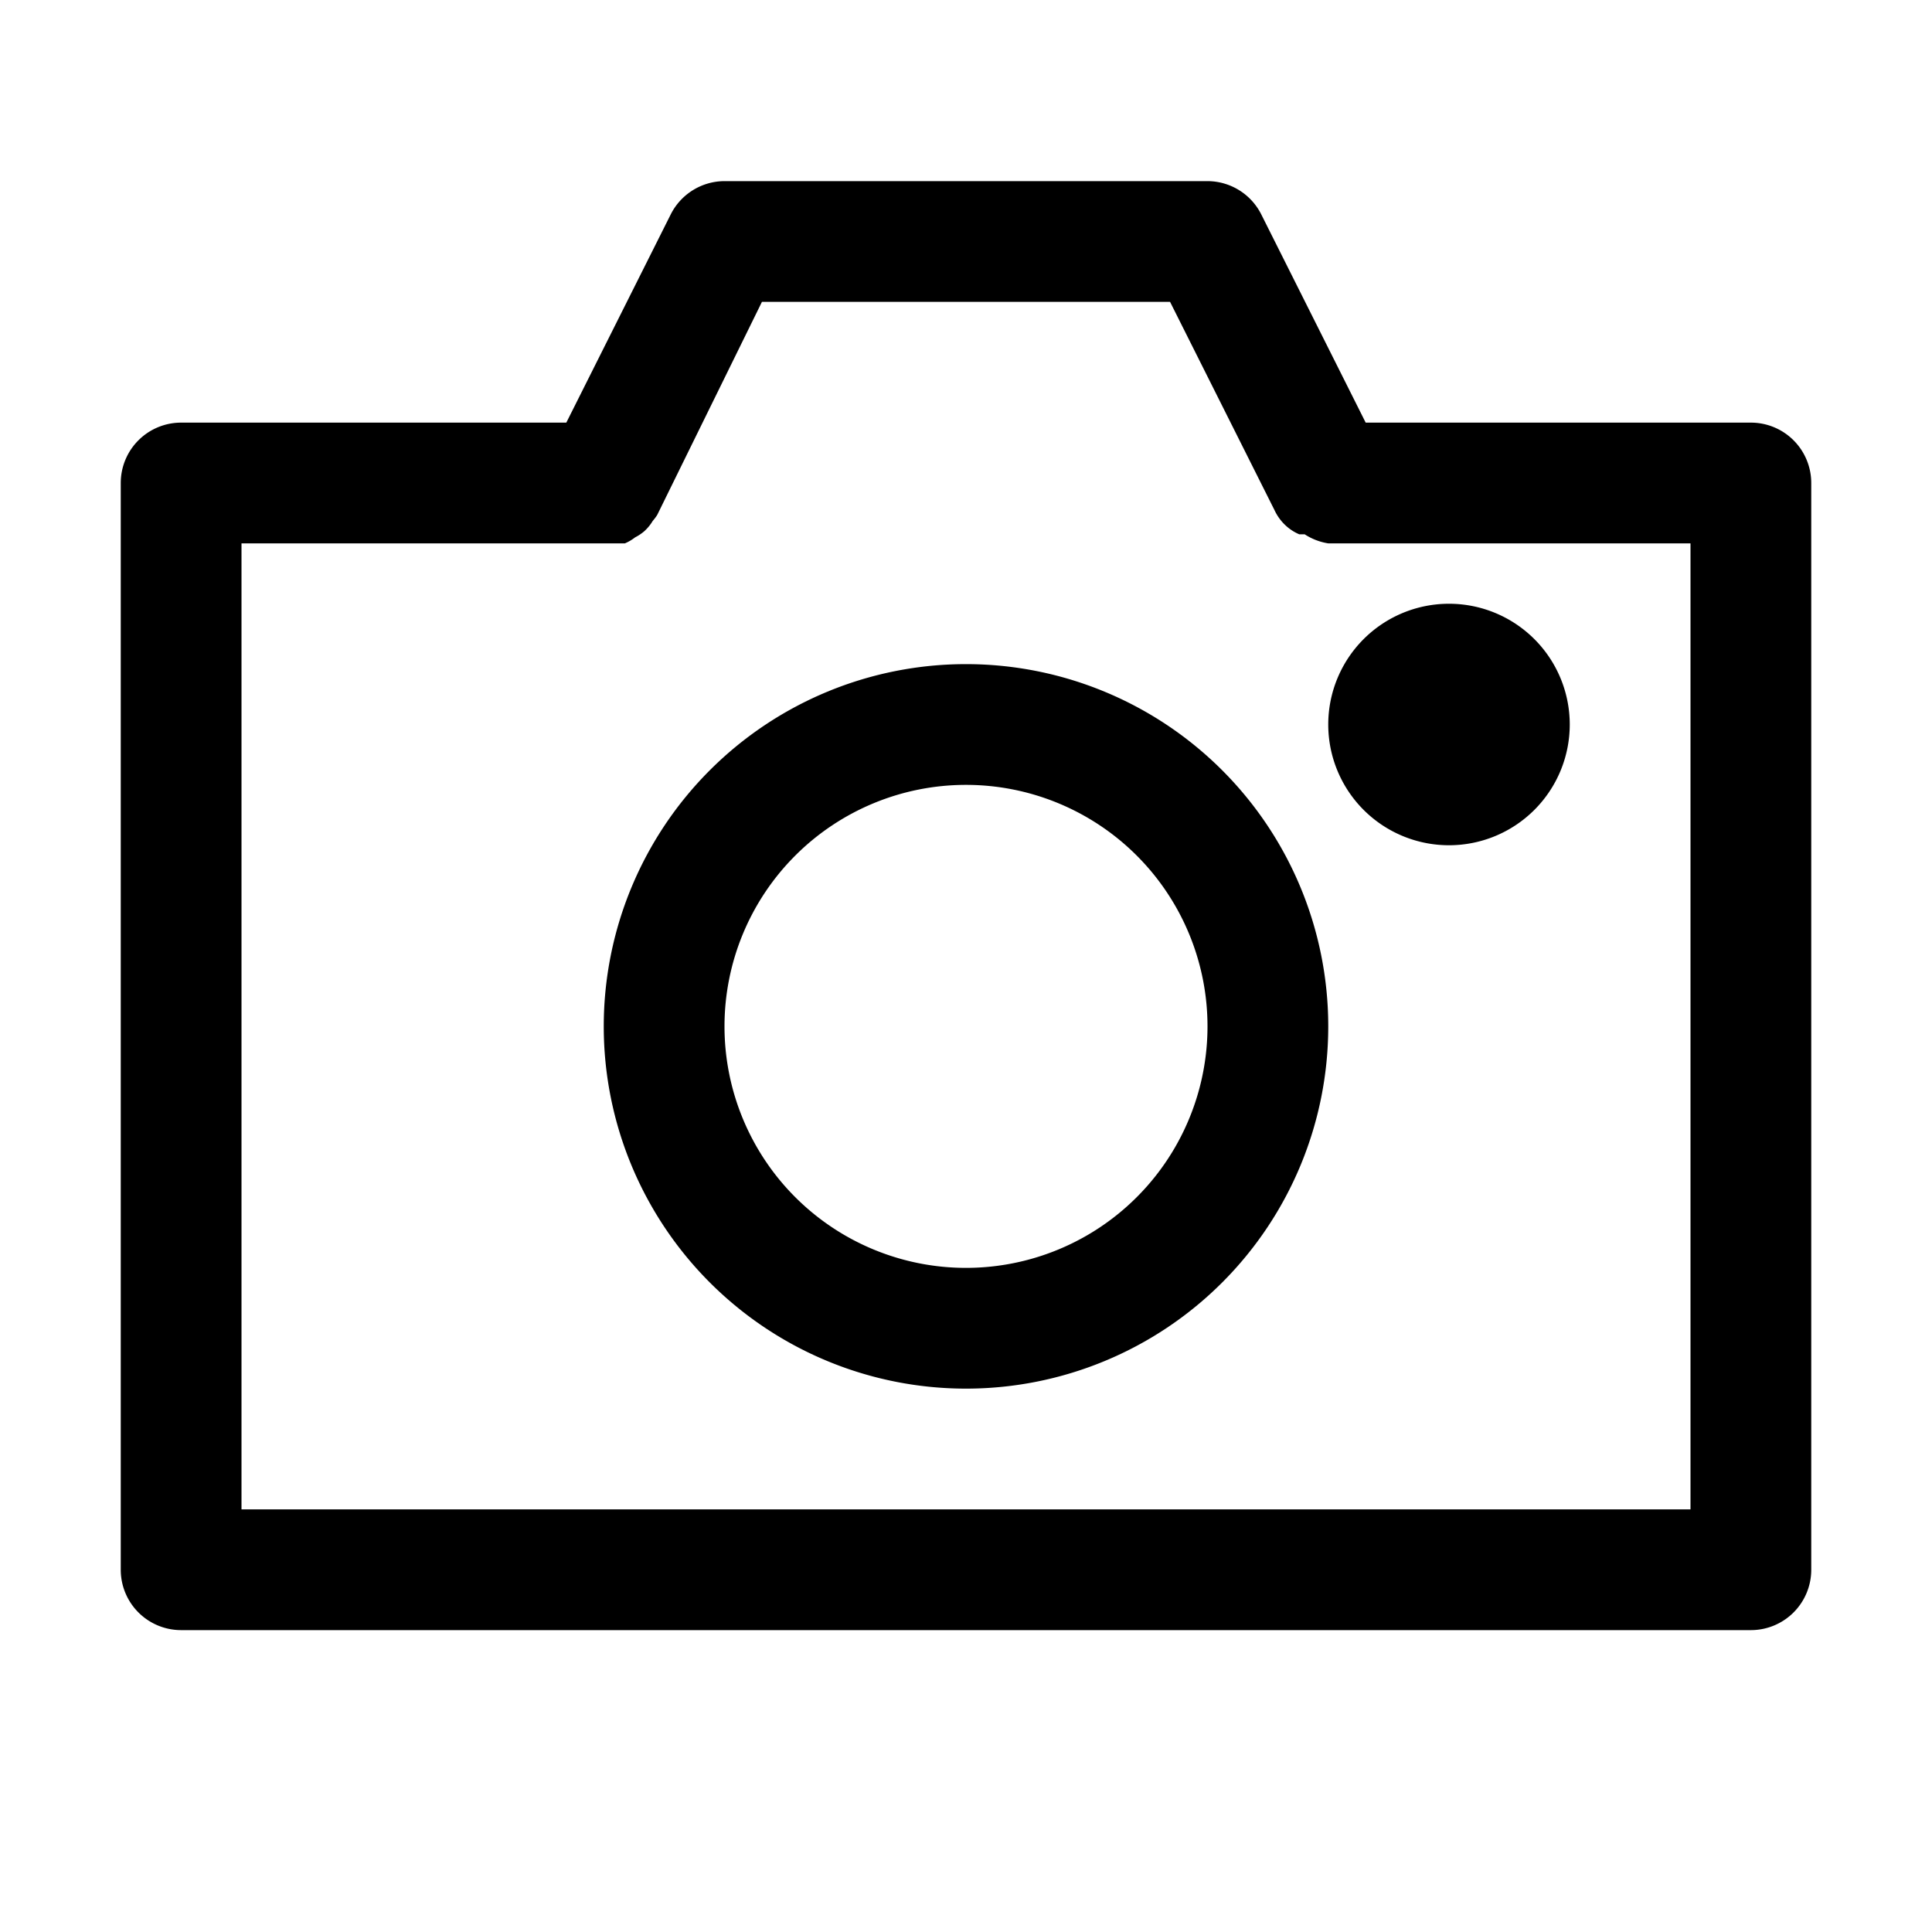 <?xml version="1.0" ?>
<svg fill="#000000" width="800px" height="800px" viewBox="0 0 32 32" data-name="Layer 1" id="Layer_1" xmlns="http://www.w3.org/2000/svg"><title/><path d="M29,7H22.62L20.89,3.55A1,1,0,0,0,20,3H12a1,1,0,0,0-.89.55L9.38,7H3A1,1,0,0,0,2,8V26a1,1,0,0,0,1,1H29a1,1,0,0,0,1-1V8A1,1,0,0,0,29,7ZM28,25H4V9h6l.15,0,.2,0a.75.75,0,0,0,.17-.1.78.78,0,0,0,.15-.1.75.75,0,0,0,.14-.17s.06-.07.08-.11L12.62,5h6.76l1.73,3.45a.81.81,0,0,0,.17.24l0,0a.78.78,0,0,0,.24.16l.09,0A1,1,0,0,0,22,9h6ZM16,11a6,6,0,1,0,6,6A6,6,0,0,0,16,11Zm0,10a4,4,0,1,1,4-4A4,4,0,0,1,16,21Zm6-9a2,2,0,1,1,2,2A2,2,0,0,1,22,12Z"/></svg>